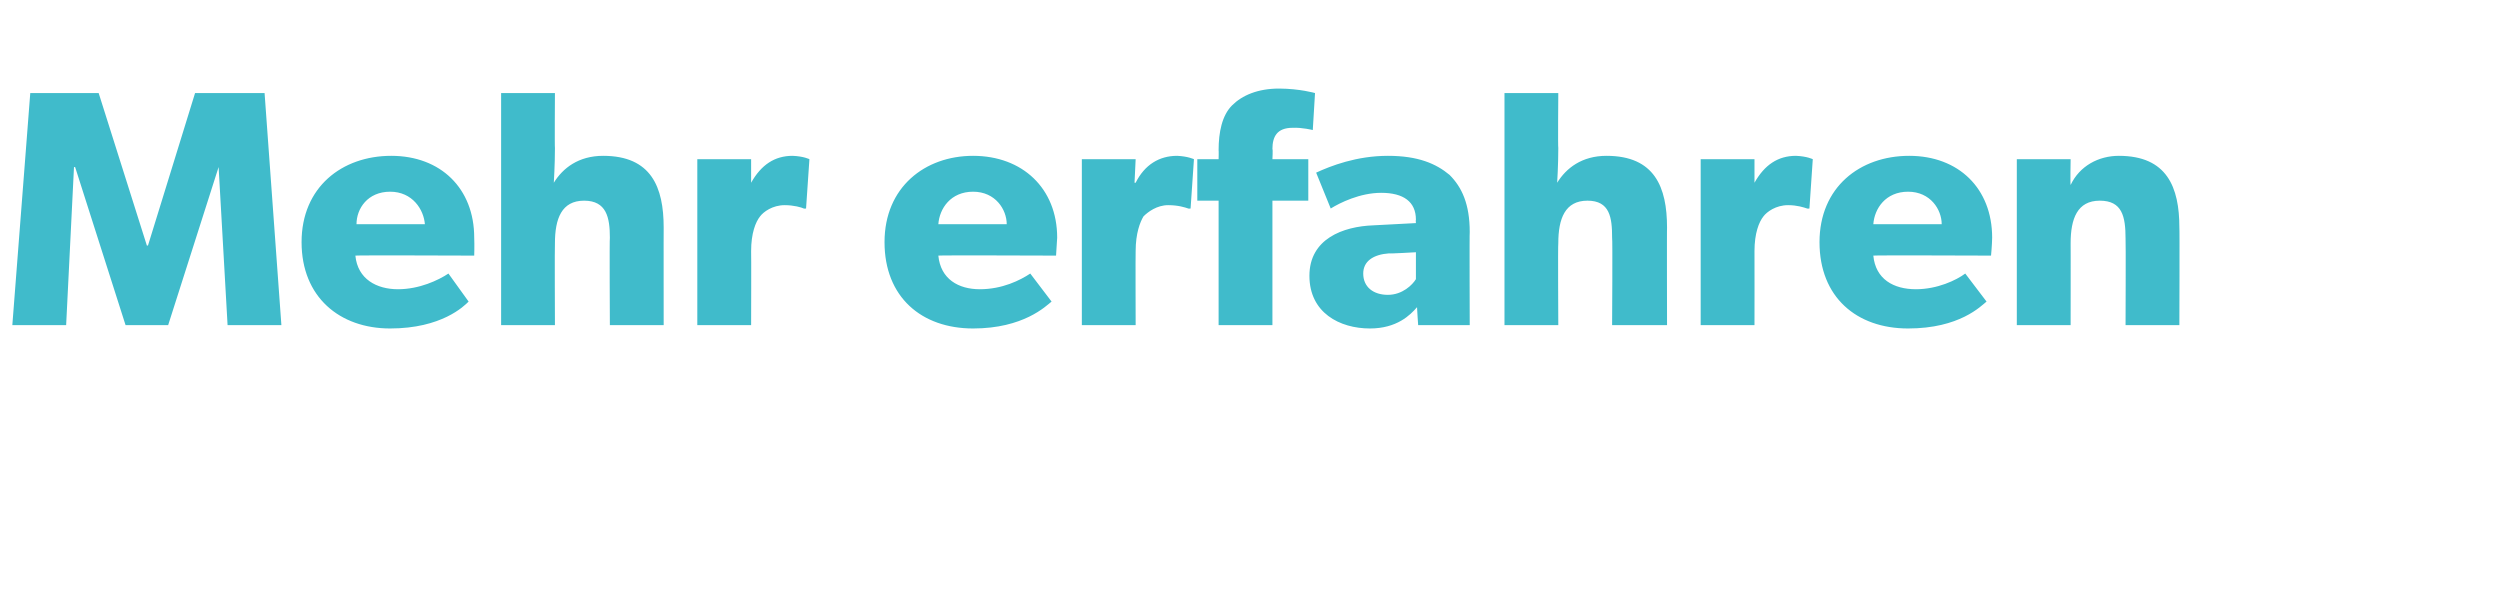 <?xml version="1.0" standalone="no"?><!DOCTYPE svg PUBLIC "-//W3C//DTD SVG 1.1//EN" "http://www.w3.org/Graphics/SVG/1.1/DTD/svg11.dtd"><svg xmlns="http://www.w3.org/2000/svg" version="1.1" width="223px" height="54px" viewBox="0 -5 223 54" style="top:-5px">  <desc>Mehr erfahren</desc>  <defs/>  <g id="Polygon71429">    <path d="M 8.8 3.3 L 13.1 16.9 L 13.2 16.9 L 17.4 3.3 L 23.6 3.3 L 25.1 24 L 20.3 24 L 19.5 9.9 L 19.5 9.9 L 15 24 L 11.2 24 L 6.7 9.9 L 6.6 9.9 L 5.9 24 L 1.1 24 L 2.7 3.3 L 8.8 3.3 Z M 34.8 24.3 C 30.3 24.3 26.9 21.5 26.9 16.6 C 26.9 11.7 30.5 8.9 34.9 8.9 C 39.3 8.9 42.3 11.8 42.3 16.2 C 42.33 16.89 42.3 17.8 42.3 17.8 C 42.3 17.8 31.74 17.76 31.7 17.8 C 31.9 19.9 33.6 20.8 35.5 20.8 C 37.4 20.8 39.1 20 40 19.4 C 40 19.4 41.8 21.9 41.8 21.9 C 41.4 22.3 39.4 24.3 34.8 24.3 Z M 34.8 12.1 C 32.8 12.1 31.8 13.6 31.8 15 C 31.8 15 37.9 15 37.9 15 C 37.8 13.7 36.8 12.1 34.8 12.1 Z M 49.5 3.3 C 49.5 3.3 49.47 8.22 49.5 8.2 C 49.5 9.7 49.4 11.3 49.4 11.3 C 50.2 10 51.6 8.9 53.8 8.9 C 58.1 8.9 59.2 11.7 59.2 15.3 C 59.19 15.27 59.2 24 59.2 24 L 54.4 24 C 54.4 24 54.36 16.23 54.4 16.2 C 54.4 14.4 54.1 12.9 52.1 12.9 C 50.1 12.9 49.5 14.5 49.5 16.7 C 49.47 16.74 49.5 24 49.5 24 L 44.7 24 L 44.7 3.3 L 49.5 3.3 Z M 67 9.2 L 67 11.3 C 67 11.3 67.05 11.31 67 11.3 C 67.9 9.7 69.1 8.9 70.7 8.9 C 71.7 8.94 72.2 9.2 72.2 9.2 L 71.9 13.6 C 71.9 13.6 71.73 13.62 71.7 13.6 C 71.5 13.5 70.8 13.3 70 13.3 C 68.9 13.3 68.1 13.9 67.8 14.3 C 67.4 14.8 67 15.8 67 17.4 C 67.02 17.43 67 24 67 24 L 62.2 24 L 62.2 9.2 L 67 9.2 Z M 86.8 24.3 C 82.2 24.3 78.9 21.5 78.9 16.6 C 78.9 11.7 82.5 8.9 86.8 8.9 C 91.2 8.9 94.3 11.8 94.3 16.2 C 94.26 16.89 94.2 17.8 94.2 17.8 C 94.2 17.8 83.67 17.76 83.7 17.8 C 83.9 19.9 85.5 20.8 87.4 20.8 C 89.4 20.8 91 20 91.9 19.4 C 91.9 19.4 93.8 21.9 93.8 21.9 C 93.3 22.3 91.3 24.3 86.8 24.3 Z M 86.8 12.1 C 84.8 12.1 83.8 13.6 83.7 15 C 83.7 15 89.8 15 89.8 15 C 89.8 13.7 88.8 12.1 86.8 12.1 Z M 101.3 9.2 L 101.2 11.3 C 101.2 11.3 101.31 11.31 101.3 11.3 C 102.1 9.7 103.4 8.9 105 8.9 C 105.96 8.94 106.5 9.2 106.5 9.2 L 106.2 13.6 C 106.2 13.6 105.99 13.62 106 13.6 C 105.7 13.5 105.1 13.3 104.2 13.3 C 103.2 13.3 102.4 13.9 102 14.3 C 101.7 14.8 101.3 15.8 101.3 17.4 C 101.28 17.43 101.3 24 101.3 24 L 96.5 24 L 96.5 9.2 L 101.3 9.2 Z M 106.8 12.9 L 106.8 9.2 L 108.7 9.2 C 108.7 9.2 108.72 8.43 108.7 8.4 C 108.7 6.8 109 5.3 109.9 4.4 C 110.8 3.5 112.2 2.9 114.1 2.9 C 115.95 2.91 117.3 3.3 117.3 3.3 L 117.1 6.6 C 117.1 6.6 116.16 6.36 115.3 6.4 C 113.9 6.4 113.5 7.2 113.5 8.3 C 113.55 8.28 113.5 9.2 113.5 9.2 L 116.7 9.2 L 116.7 12.9 L 113.5 12.9 L 113.5 24 L 108.7 24 L 108.7 12.9 L 106.8 12.9 Z M 122.2 24.3 C 119.5 24.3 116.8 22.9 116.8 19.6 C 116.8 16.3 119.8 15.2 122.5 15.1 C 122.55 15.09 126.3 14.9 126.3 14.9 C 126.3 14.9 126.27 14.61 126.3 14.6 C 126.3 13 125.2 12.2 123.2 12.2 C 121.3 12.2 119.5 13.1 118.7 13.6 C 118.7 13.6 117.4 10.4 117.4 10.4 C 118.7 9.8 121 8.9 123.8 8.9 C 126.5 8.9 128.1 9.6 129.3 10.6 C 130.4 11.7 131.1 13.2 131.1 15.7 C 131.07 15.66 131.1 24 131.1 24 L 126.5 24 C 126.5 24 126.39 22.44 126.4 22.4 C 125.8 23.1 124.6 24.3 122.2 24.3 Z M 121.6 19.4 C 121.6 20.6 122.5 21.3 123.8 21.3 C 125.1 21.3 126 20.4 126.3 19.9 C 126.3 19.92 126.3 17.5 126.3 17.5 C 126.3 17.5 123.93 17.64 123.9 17.6 C 122.5 17.7 121.6 18.3 121.6 19.4 Z M 139 3.3 C 139 3.3 138.96 8.22 139 8.2 C 139 9.7 138.9 11.3 138.9 11.3 C 139.7 10 141.1 8.9 143.3 8.9 C 147.6 8.9 148.7 11.7 148.7 15.3 C 148.68 15.27 148.7 24 148.7 24 L 143.8 24 C 143.8 24 143.85 16.23 143.8 16.2 C 143.8 14.4 143.6 12.9 141.6 12.9 C 139.6 12.9 139 14.5 139 16.7 C 138.96 16.74 139 24 139 24 L 134.2 24 L 134.2 3.3 L 139 3.3 Z M 156.5 9.2 L 156.5 11.3 C 156.5 11.3 156.54 11.31 156.5 11.3 C 157.4 9.7 158.6 8.9 160.2 8.9 C 161.19 8.94 161.7 9.2 161.7 9.2 L 161.4 13.6 C 161.4 13.6 161.22 13.62 161.2 13.6 C 160.9 13.5 160.3 13.3 159.5 13.3 C 158.4 13.3 157.6 13.9 157.3 14.3 C 156.9 14.8 156.5 15.8 156.5 17.4 C 156.51 17.43 156.5 24 156.5 24 L 151.7 24 L 151.7 9.2 L 156.5 9.2 Z M 170.2 24.3 C 165.6 24.3 162.3 21.5 162.3 16.6 C 162.3 11.7 165.9 8.9 170.3 8.9 C 174.7 8.9 177.7 11.8 177.7 16.2 C 177.69 16.89 177.6 17.8 177.6 17.8 C 177.6 17.8 167.1 17.76 167.1 17.8 C 167.3 19.9 168.9 20.8 170.9 20.8 C 172.8 20.8 174.5 20 175.3 19.4 C 175.3 19.4 177.2 21.9 177.2 21.9 C 176.7 22.3 174.8 24.3 170.2 24.3 Z M 170.2 12.1 C 168.2 12.1 167.2 13.6 167.1 15 C 167.1 15 173.2 15 173.2 15 C 173.2 13.7 172.2 12.1 170.2 12.1 Z M 184.7 9.2 C 184.7 9.2 184.66 11.49 184.7 11.5 C 185.5 9.8 187.2 8.9 189 8.9 C 193.3 8.9 194.4 11.7 194.4 15.3 C 194.43 15.27 194.4 24 194.4 24 L 189.6 24 C 189.6 24 189.63 16.29 189.6 16.3 C 189.6 14.3 189.3 12.9 187.3 12.9 C 185.3 12.9 184.7 14.5 184.7 16.7 C 184.71 16.68 184.7 24 184.7 24 L 179.9 24 L 179.9 9.2 L 184.7 9.2 Z " stroke="none" fill="#40bbcb"/>  </g></svg>